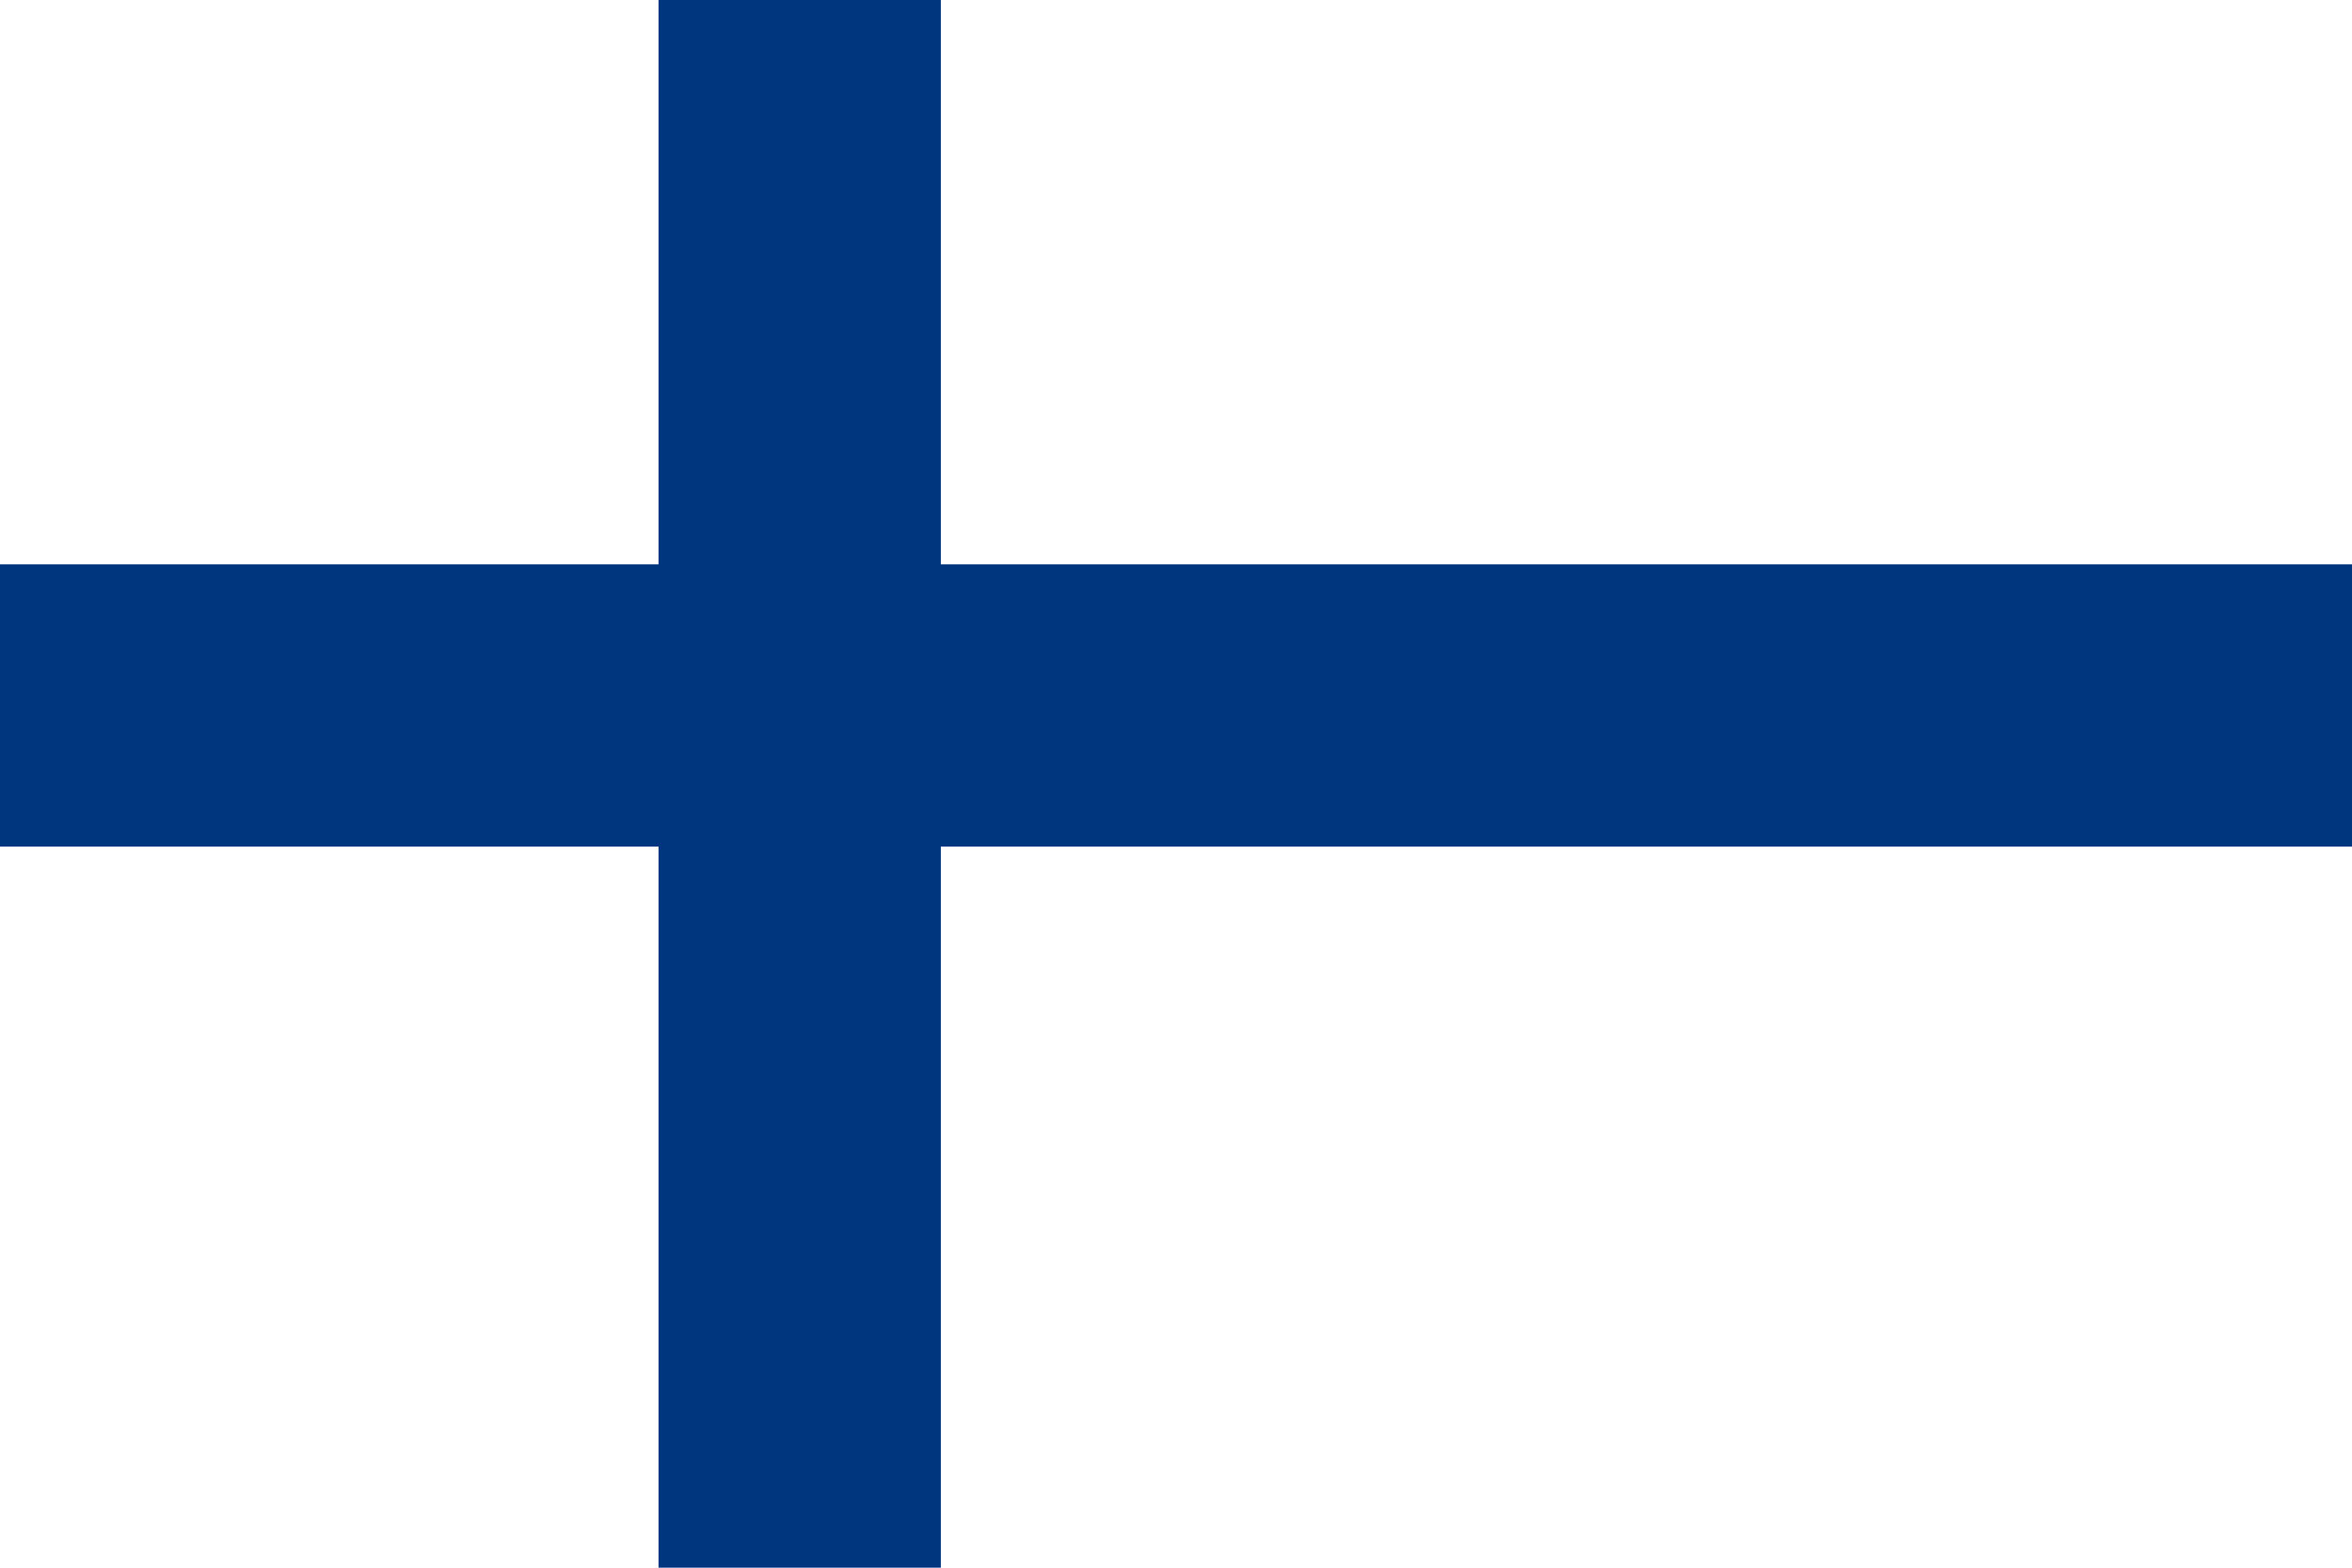 <svg xmlns="http://www.w3.org/2000/svg" viewBox="0 0 750 500">
  <title>Flag of Finland</title>

  <!-- tło białe -->
  <rect width="750" height="500" fill="#ffffff"/>

  <!-- poziome ramię krzyża -->
  <rect y="180" width="750" height="90" fill="#003580"/>

  <!-- pionowe ramię krzyża -->
  <rect x="210" width="90" height="500" fill="#003580"/>
</svg>

